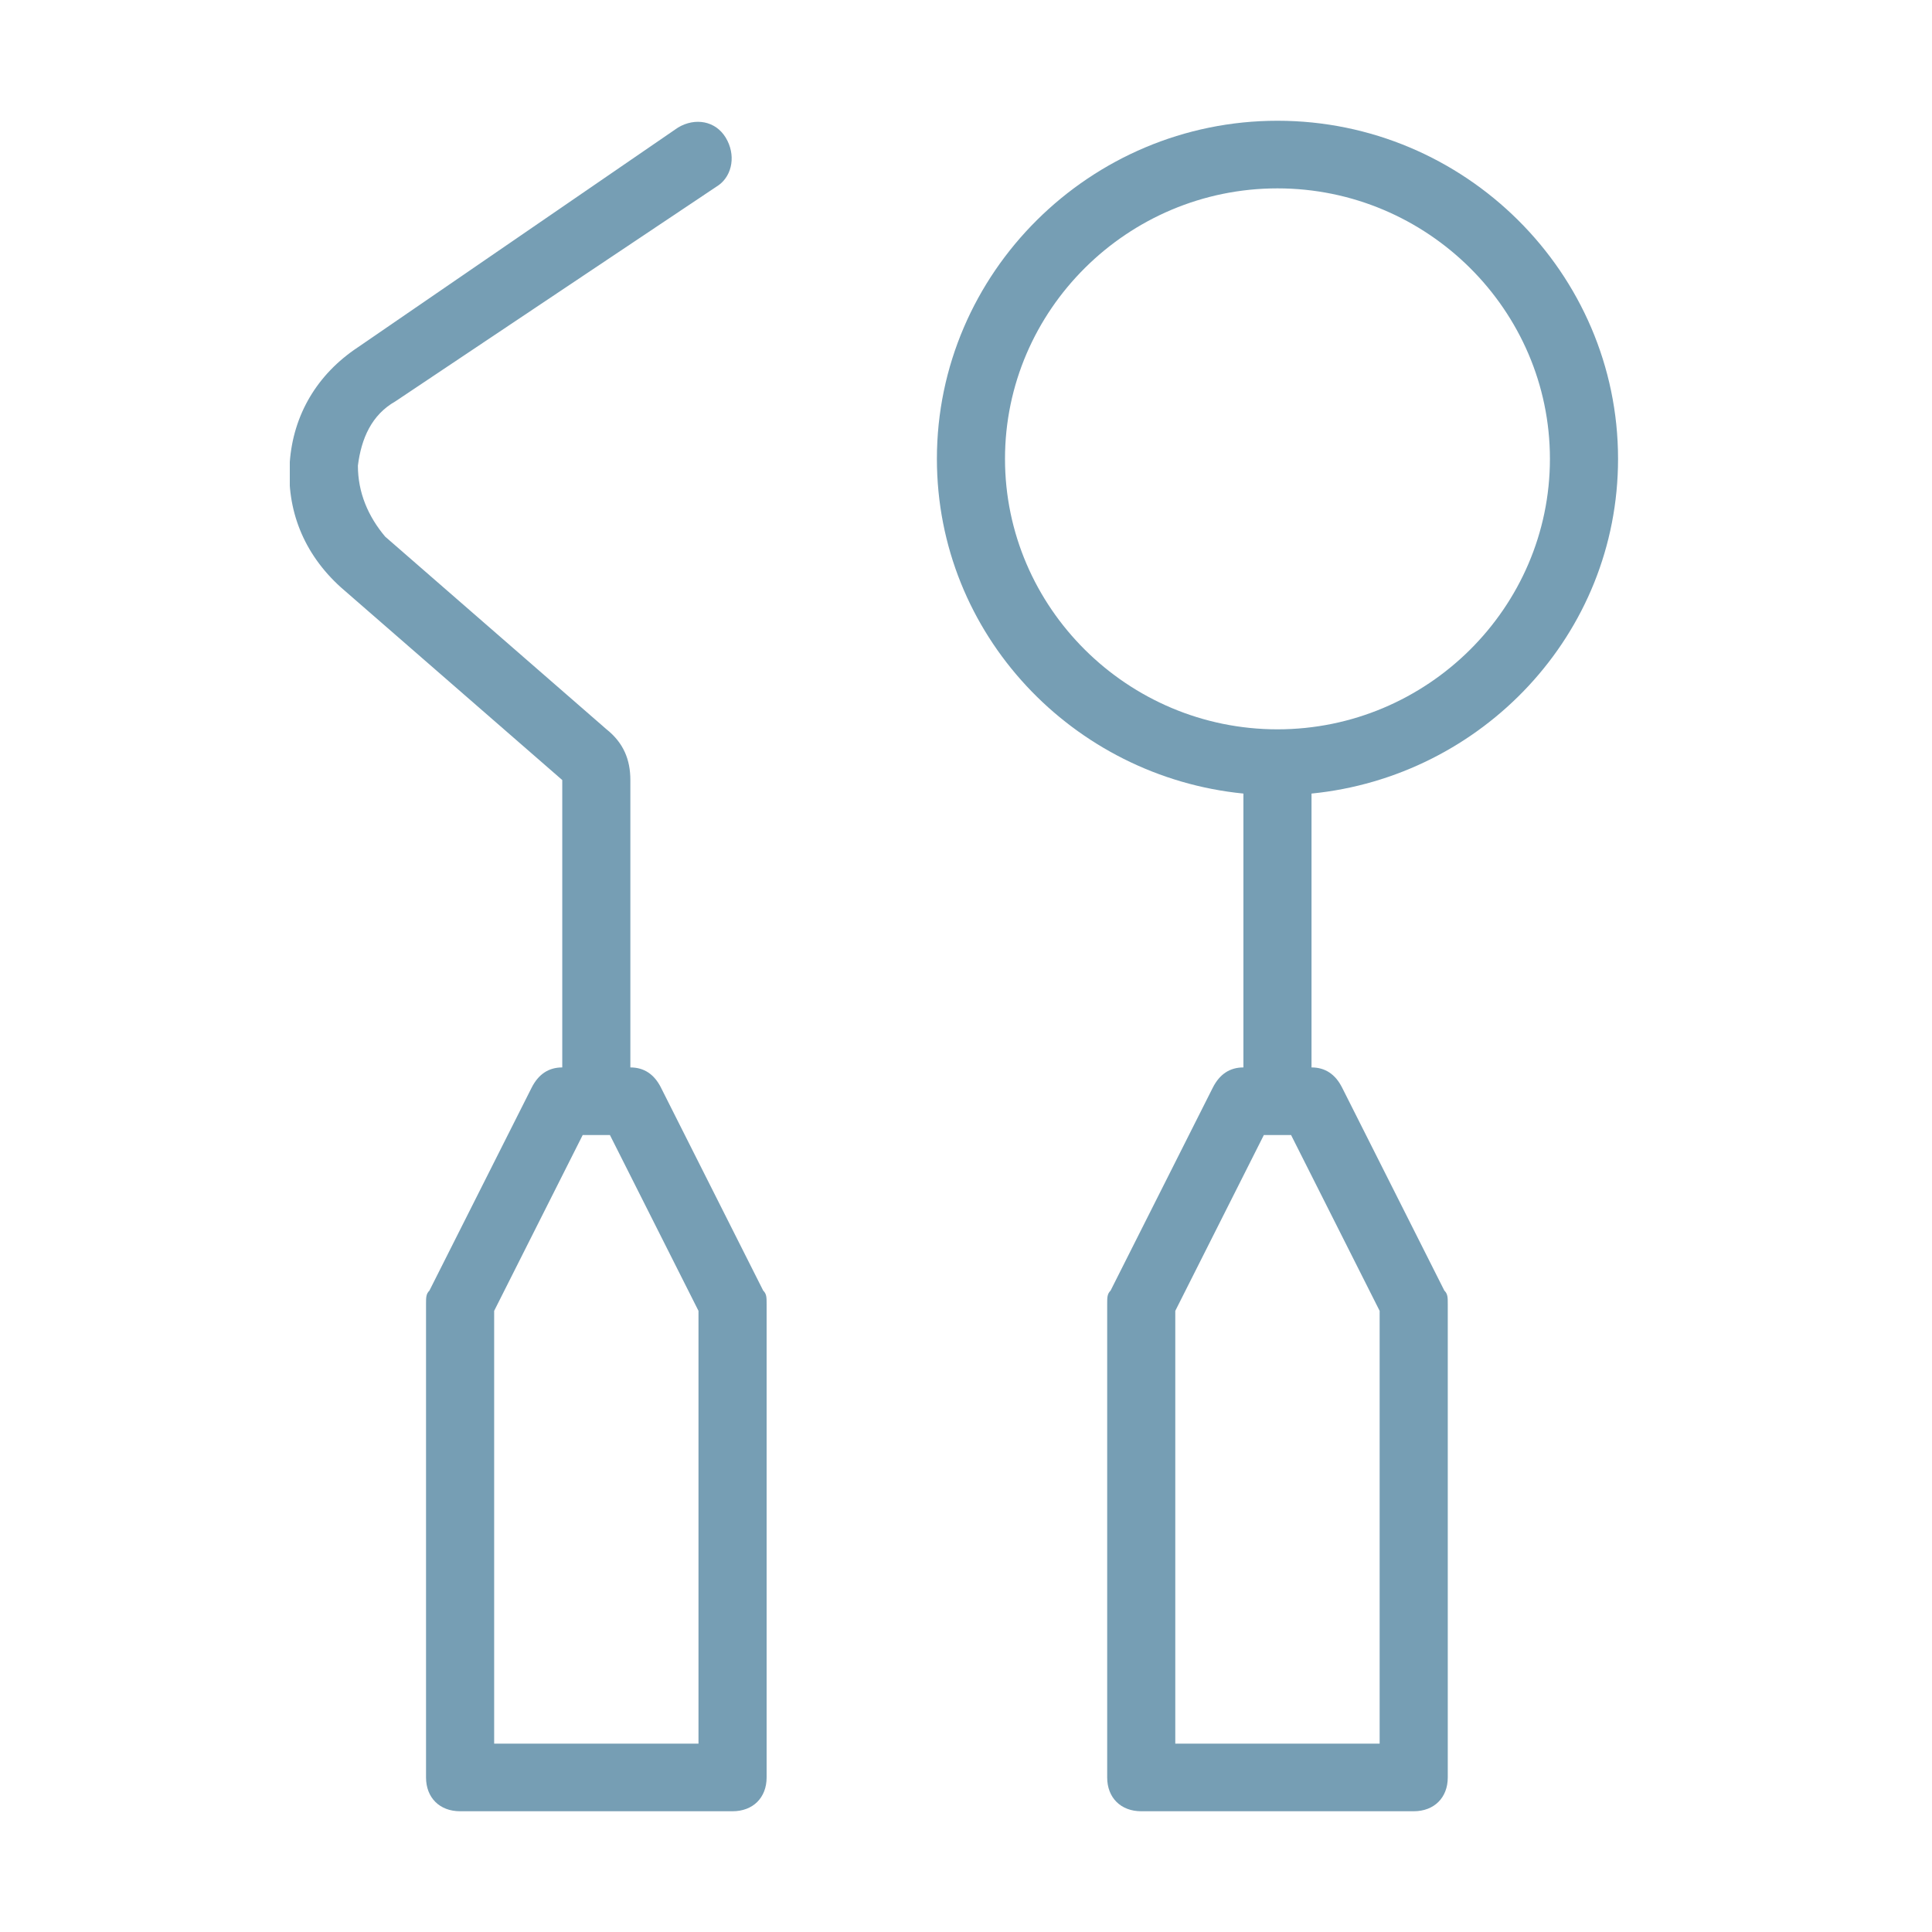 <svg width="80" height="80" viewBox="0 0 80 80" fill="none" xmlns="http://www.w3.org/2000/svg"><g clip-path="url(#clip0)"><g clip-path="url(#clip1)"><path d="M27.372 45.04C27.09 44.48 26.667 44.2 26.102 44.2V32.3C26.102 31.46 25.82 30.76 25.115 30.2l-9.167-7.98C15.243 21.38 14.82 20.4 14.82 19.28c.141-1.12.564-2.1 1.551-2.66L29.769 7.66c.564-.42.705-1.26.282-1.96-.423-.7-1.269-.84-1.974-.42L14.82 14.38c-1.692 1.12-2.679 2.8-2.821 4.76-.141 1.96.564 3.78 2.115 5.18L23.282 32.3V44.2C22.718 44.2 22.295 44.48 22.013 45.04l-4.231 8.4C17.641 53.58 17.641 53.72 17.641 54V73.6C17.641 74.44 18.205 75 19.051 75H30.333C31.179 75 31.744 74.44 31.744 73.6V54C31.744 53.72 31.744 53.58 31.602 53.44l-4.231-8.4zM28.923 72.2H20.462V54.28L24.128 47h1.128l3.667 7.28V72.2z" fill="#769eb4"/><path d="M67 19C67 11.3 60.654 5 52.897 5c-7.756.0-14.102 6.3-14.102 14 0 7.28 5.641 13.16 12.692 13.86V44.2C50.923 44.2 50.5 44.48 50.218 45.04l-4.231 8.4C45.846 53.58 45.846 53.72 45.846 54V73.6C45.846 74.44 46.41 75 47.256 75H58.538C59.384 75 59.949 74.44 59.949 73.6V54C59.949 53.72 59.949 53.58 59.807 53.44l-4.231-8.4C55.295 44.48 54.872 44.2 54.307 44.2V32.86C61.359 32.16 67 26.28 67 19zM57.128 54.28V72.2H48.666V54.28L52.333 47h1.128l3.667 7.28zM41.615 19c0-6.16 5.077-11.2 11.282-11.2C59.102 7.8 64.179 12.84 64.179 19S59.102 30.2 52.897 30.2C46.692 30.2 41.615 25.16 41.615 19z" fill="#769eb4"/></g></g><defs><clipPath id="clip0"><rect width="80" height="80" fill="#fff"/></clipPath><clipPath id="clip1"><rect width="55" height="70" fill="#fff" transform="translate(12 5)"/></clipPath></defs></svg>